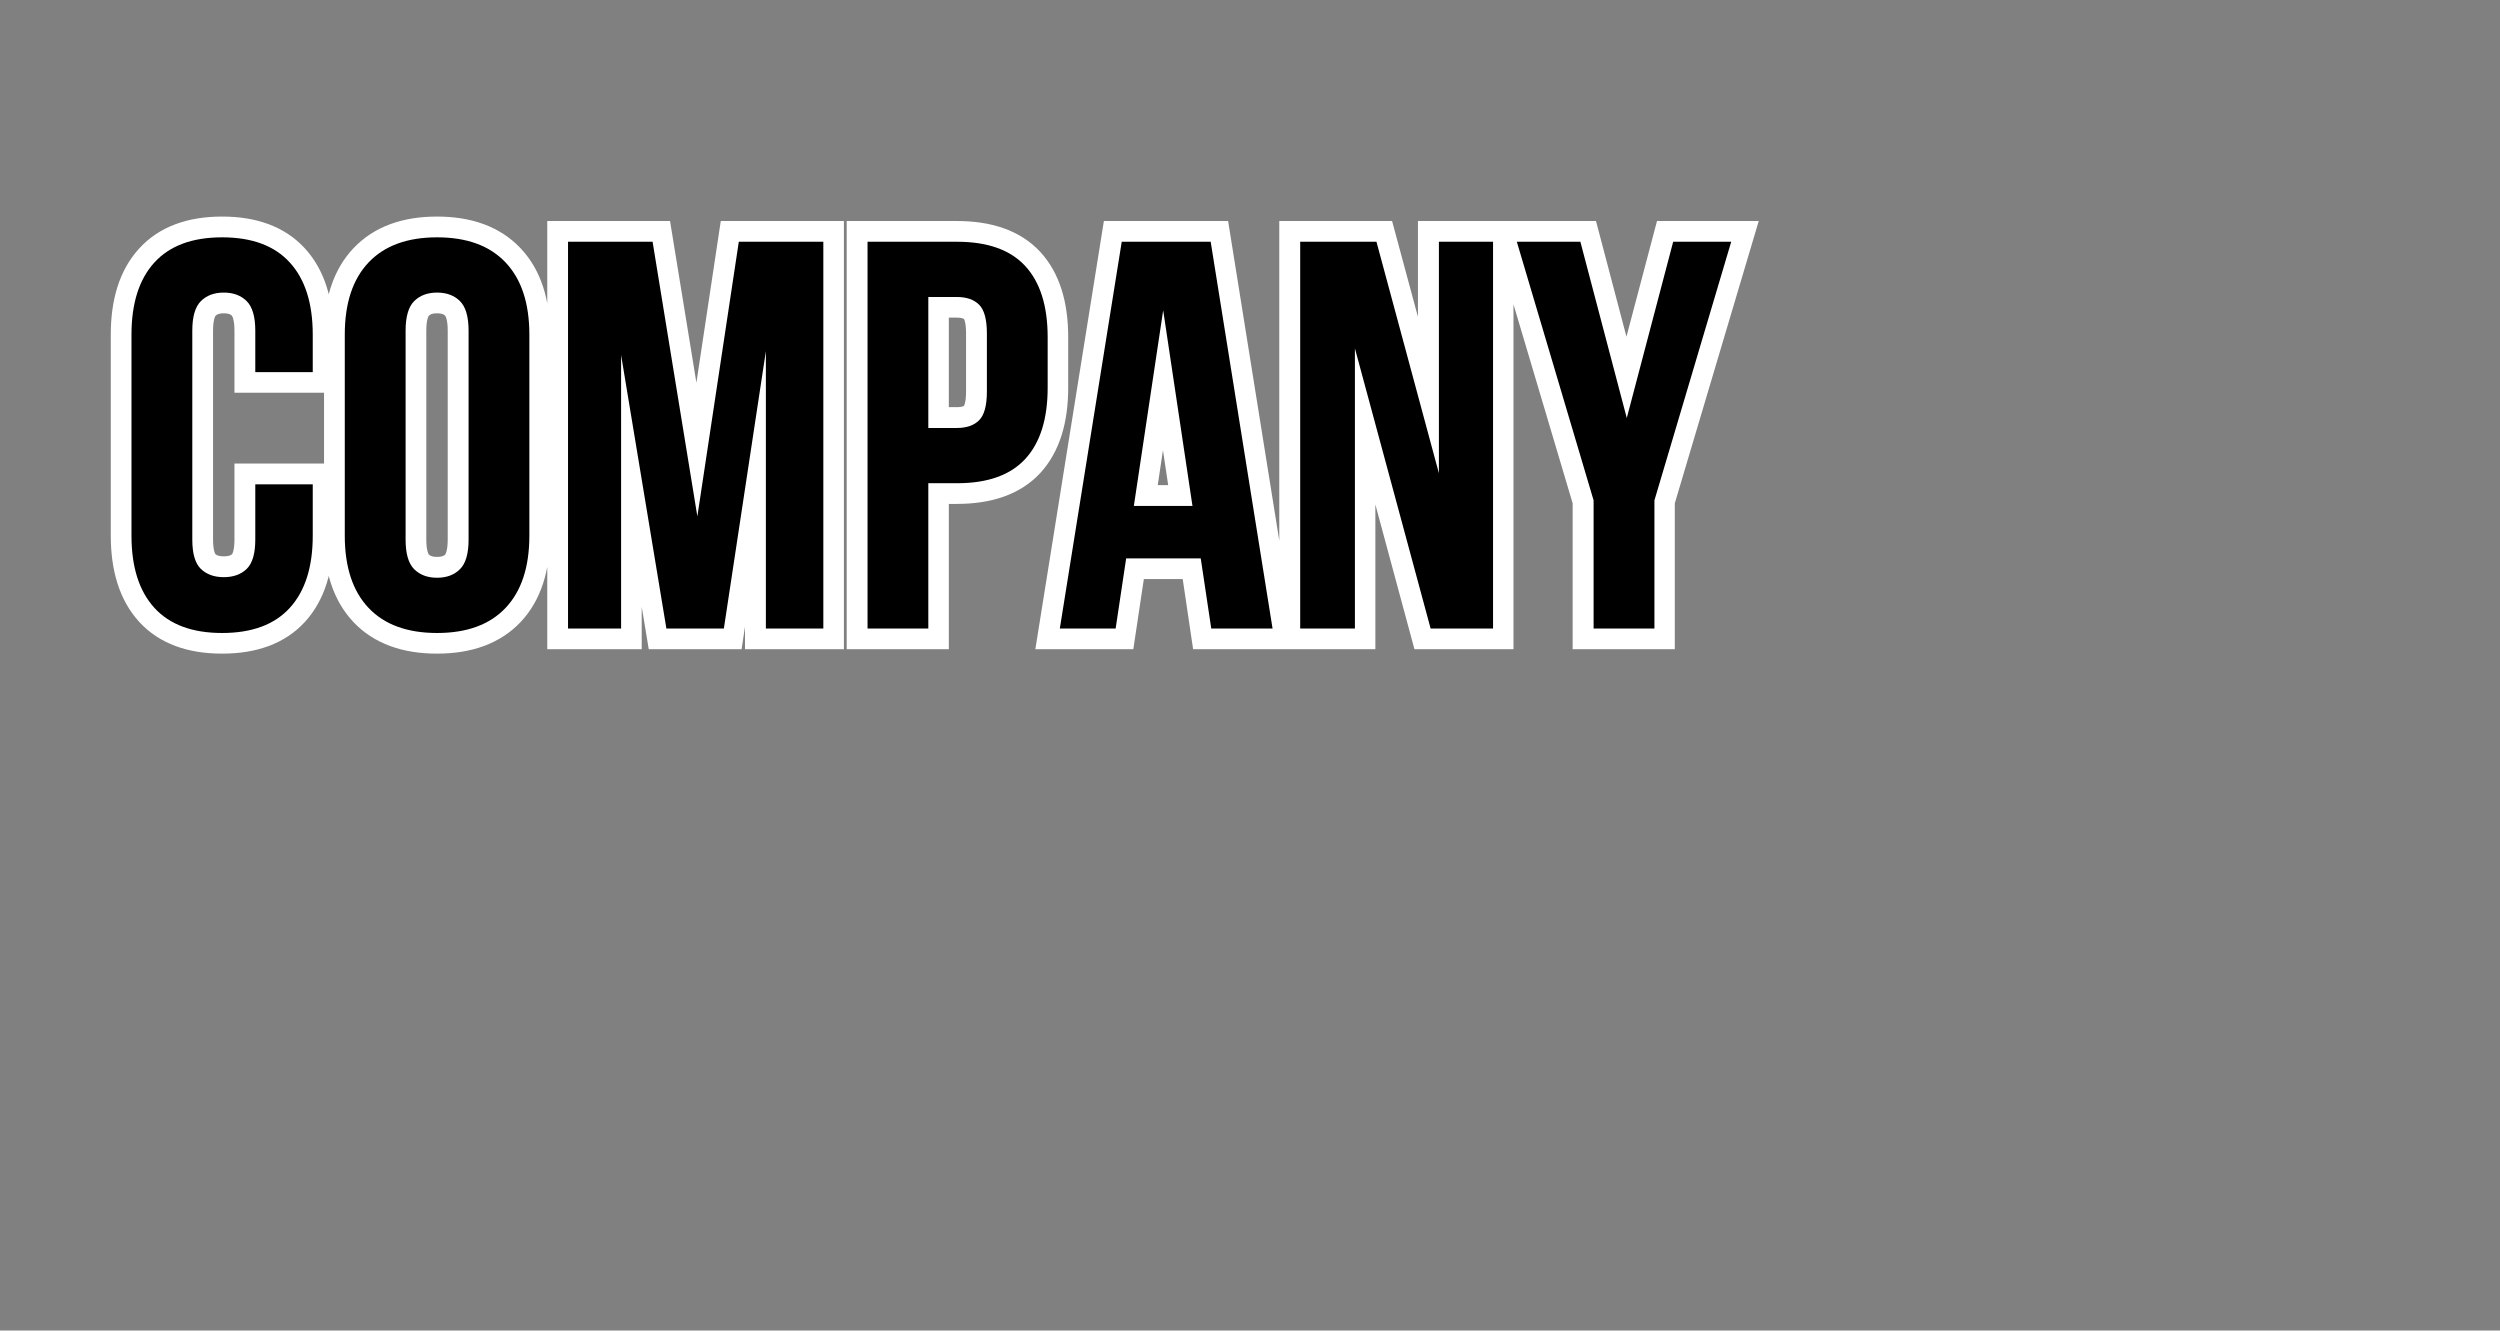 <?xml version="1.0" encoding="UTF-8"?>
<svg xmlns="http://www.w3.org/2000/svg" xmlns:xlink="http://www.w3.org/1999/xlink" width="1366" zoomAndPan="magnify" viewBox="0 0 1024.5 545.25" height="727" preserveAspectRatio="xMidYMid meet" version="1.0">
  <rect x="0" y="0" width="1024.5" height="545.25" fill="#808080" stroke="none"/>
  <defs>
    <g></g>
    <clipPath id="39c0553211">
      <path d="M 0.453 1 L 806 1 L 806 356 L 0.453 356 Z M 0.453 1 " clip-rule="nonzero"></path>
    </clipPath>
  </defs>
  <g clip-path="url(#39c0553211)">
    <path stroke-linecap="butt" transform="matrix(1.073, 0, 0, 1.073, 46.867, 42.944)" fill="none" stroke-linejoin="miter" d="M 75.729 144.93 L 75.729 164.556 C 75.729 176.509 72.81 185.696 66.972 192.116 C 61.134 198.504 52.529 201.7 41.162 201.7 C 29.759 201.7 21.14 198.504 15.302 192.116 C 9.463 185.696 6.544 176.509 6.544 164.556 L 6.544 87.746 C 6.544 75.796 9.463 66.624 15.302 60.236 C 21.14 53.816 29.759 50.602 41.162 50.602 C 52.529 50.602 61.134 53.816 66.972 60.236 C 72.81 66.624 75.729 75.796 75.729 87.746 L 75.729 102.068 L 53.781 102.068 L 53.781 86.253 C 53.781 80.928 52.7 77.187 50.538 75.021 C 48.373 72.823 45.454 71.723 41.781 71.723 C 38.138 71.723 35.219 72.823 33.02 75.021 C 30.858 77.187 29.777 80.928 29.777 86.253 L 29.777 166.052 C 29.777 171.373 30.858 175.1 33.02 177.23 C 35.219 179.326 38.138 180.371 41.781 180.371 C 45.454 180.371 48.373 179.326 50.538 177.23 C 52.7 175.1 53.781 171.373 53.781 166.052 L 53.781 144.93 Z M 111.221 166.052 C 111.221 171.373 112.305 175.133 114.468 177.332 C 116.666 179.497 119.585 180.578 123.225 180.578 C 126.901 180.578 129.82 179.497 131.982 177.332 C 134.148 175.133 135.229 171.373 135.229 166.052 L 135.229 86.253 C 135.229 80.928 134.148 77.187 131.982 75.021 C 129.82 72.823 126.901 71.723 123.225 71.723 C 119.585 71.723 116.666 72.823 114.468 75.021 C 112.305 77.187 111.221 80.928 111.221 86.253 Z M 87.988 87.746 C 87.988 75.796 91.009 66.624 97.055 60.236 C 103.1 53.816 111.825 50.602 123.225 50.602 C 134.628 50.602 143.353 53.816 149.395 60.236 C 155.441 66.624 158.462 75.796 158.462 87.746 L 158.462 164.556 C 158.462 176.509 155.441 185.696 149.395 192.116 C 143.353 198.504 134.628 201.7 123.225 201.7 C 111.825 201.7 103.1 198.504 97.055 192.116 C 91.009 185.696 87.988 176.509 87.988 164.556 Z M 222.598 157.189 L 238.413 52.302 L 270.712 52.302 L 270.712 200 L 248.768 200 L 248.768 94.083 L 232.746 200 L 210.798 200 L 193.491 95.524 L 193.491 200 L 173.246 200 L 173.246 52.302 L 205.495 52.302 Z M 321.757 52.302 C 333.433 52.302 342.121 55.395 347.825 61.576 C 353.525 67.76 356.375 76.826 356.375 88.776 L 356.375 107.994 C 356.375 119.943 353.525 129.028 347.825 135.245 C 342.121 141.425 333.433 144.515 321.757 144.515 L 310.783 144.515 L 310.783 200 L 287.601 200 L 287.601 52.302 Z M 310.783 73.372 L 310.783 123.394 L 321.757 123.394 C 325.433 123.394 328.246 122.418 330.205 120.46 C 332.196 118.465 333.193 114.811 333.193 109.486 L 333.193 87.334 C 333.193 81.977 332.196 78.319 330.205 76.36 C 328.246 74.37 325.433 73.372 321.757 73.372 Z M 442.259 200 L 418.819 200 L 414.851 173.211 L 386.363 173.211 L 382.345 200 L 361.019 200 L 384.663 52.302 L 418.615 52.302 Z M 389.3 153.171 L 411.659 153.171 L 400.478 78.475 Z M 473.685 93.002 L 473.685 200 L 452.818 200 L 452.818 52.302 L 481.925 52.302 L 505.777 140.705 L 505.777 52.302 L 526.436 52.302 L 526.436 200 L 502.585 200 Z M 564.861 151.06 L 535.499 52.302 L 559.762 52.302 L 577.484 119.583 L 595.257 52.302 L 617.409 52.302 L 588.043 151.06 L 588.043 200 L 564.861 200 Z M 564.861 151.06 " stroke="#ffffff" stroke-width="15.826" stroke-opacity="1" stroke-miterlimit="4"></path>
  </g>
  <g fill="#000000" fill-opacity="1">
    <g transform="translate(46.867, 257.586)">
      <g>
        <path d="M 81.297 -59.109 L 81.297 -38.047 C 81.297 -25.211 78.16 -15.359 71.891 -8.484 C 65.629 -1.617 56.383 1.812 44.156 1.812 C 31.926 1.812 22.676 -1.617 16.406 -8.484 C 10.145 -15.359 7.016 -25.211 7.016 -38.047 L 7.016 -120.469 C 7.016 -133.301 10.145 -143.148 16.406 -150.016 C 22.676 -156.891 31.926 -160.328 44.156 -160.328 C 56.383 -160.328 65.629 -156.891 71.891 -150.016 C 78.16 -143.148 81.297 -133.301 81.297 -120.469 L 81.297 -105.078 L 57.75 -105.078 L 57.75 -122.062 C 57.75 -127.789 56.578 -131.828 54.234 -134.172 C 51.891 -136.516 48.758 -137.688 44.844 -137.688 C 40.914 -137.688 37.781 -136.516 35.438 -134.172 C 33.102 -131.828 31.938 -127.789 31.938 -122.062 L 31.938 -36.453 C 31.938 -30.723 33.102 -26.723 35.438 -24.453 C 37.781 -22.191 40.914 -21.062 44.844 -21.062 C 48.758 -21.062 51.891 -22.191 54.234 -24.453 C 56.578 -26.723 57.75 -30.723 57.75 -36.453 L 57.75 -59.109 Z M 81.297 -59.109 "></path>
      </g>
    </g>
  </g>
  <g fill="#000000" fill-opacity="1">
    <g transform="translate(134.276, 257.586)">
      <g>
        <path d="M 31.938 -36.453 C 31.938 -30.723 33.102 -26.688 35.438 -24.344 C 37.781 -22 40.914 -20.828 44.844 -20.828 C 48.758 -20.828 51.891 -22 54.234 -24.344 C 56.578 -26.688 57.75 -30.723 57.75 -36.453 L 57.75 -122.062 C 57.75 -127.789 56.578 -131.828 54.234 -134.172 C 51.891 -136.516 48.758 -137.688 44.844 -137.688 C 40.914 -137.688 37.781 -136.516 35.438 -134.172 C 33.102 -131.828 31.938 -127.789 31.938 -122.062 Z M 7.016 -120.469 C 7.016 -133.301 10.258 -143.148 16.75 -150.016 C 23.25 -156.891 32.613 -160.328 44.844 -160.328 C 57.07 -160.328 66.43 -156.891 72.922 -150.016 C 79.41 -143.148 82.656 -133.301 82.656 -120.469 L 82.656 -38.047 C 82.656 -25.211 79.41 -15.359 72.922 -8.484 C 66.43 -1.617 57.07 1.812 44.844 1.812 C 32.613 1.812 23.25 -1.617 16.75 -8.484 C 10.258 -15.359 7.016 -25.211 7.016 -38.047 Z M 7.016 -120.469 "></path>
      </g>
    </g>
  </g>
  <g fill="#000000" fill-opacity="1">
    <g transform="translate(223.949, 257.586)">
      <g>
        <path d="M 61.828 -45.969 L 78.812 -158.516 L 113.453 -158.516 L 113.453 0 L 89.906 0 L 89.906 -113.672 L 72.688 0 L 49.141 0 L 30.578 -112.094 L 30.578 0 L 8.828 0 L 8.828 -158.516 L 43.484 -158.516 Z M 61.828 -45.969 "></path>
      </g>
    </g>
  </g>
  <g fill="#000000" fill-opacity="1">
    <g transform="translate(346.457, 257.586)">
      <g>
        <path d="M 45.75 -158.516 C 58.281 -158.516 67.598 -155.191 73.703 -148.547 C 79.816 -141.91 82.875 -132.176 82.875 -119.344 L 82.875 -98.734 C 82.875 -85.898 79.816 -76.16 73.703 -69.516 C 67.598 -62.879 58.281 -59.562 45.75 -59.562 L 33.969 -59.562 L 33.969 0 L 9.062 0 L 9.062 -158.516 Z M 33.969 -135.875 L 33.969 -82.203 L 45.75 -82.203 C 49.664 -82.203 52.68 -83.258 54.797 -85.375 C 56.91 -87.488 57.969 -91.41 57.969 -97.141 L 57.969 -120.922 C 57.969 -126.66 56.91 -130.586 54.797 -132.703 C 52.68 -134.816 49.664 -135.875 45.75 -135.875 Z M 33.969 -135.875 "></path>
      </g>
    </g>
  </g>
  <g fill="#000000" fill-opacity="1">
    <g transform="translate(431.828, 257.586)">
      <g>
        <path d="M 89.672 0 L 64.547 0 L 60.234 -28.766 L 29.672 -28.766 L 25.359 0 L 2.484 0 L 27.859 -158.516 L 64.312 -158.516 Z M 32.828 -50.266 L 56.844 -50.266 L 44.844 -130.438 Z M 32.828 -50.266 "></path>
      </g>
    </g>
  </g>
  <g fill="#000000" fill-opacity="1">
    <g transform="translate(523.992, 257.586)">
      <g>
        <path d="M 31.25 -114.812 L 31.25 0 L 8.828 0 L 8.828 -158.516 L 40.078 -158.516 L 65.672 -63.641 L 65.672 -158.516 L 87.859 -158.516 L 87.859 0 L 62.281 0 Z M 31.25 -114.812 "></path>
      </g>
    </g>
  </g>
  <g fill="#000000" fill-opacity="1">
    <g transform="translate(620.685, 257.586)">
      <g>
        <path d="M 32.375 -52.531 L 0.906 -158.516 L 26.953 -158.516 L 45.969 -86.281 L 64.984 -158.516 L 88.766 -158.516 L 57.297 -52.531 L 57.297 0 L 32.375 0 Z M 32.375 -52.531 "></path>
      </g>
    </g>
  </g>
</svg>

